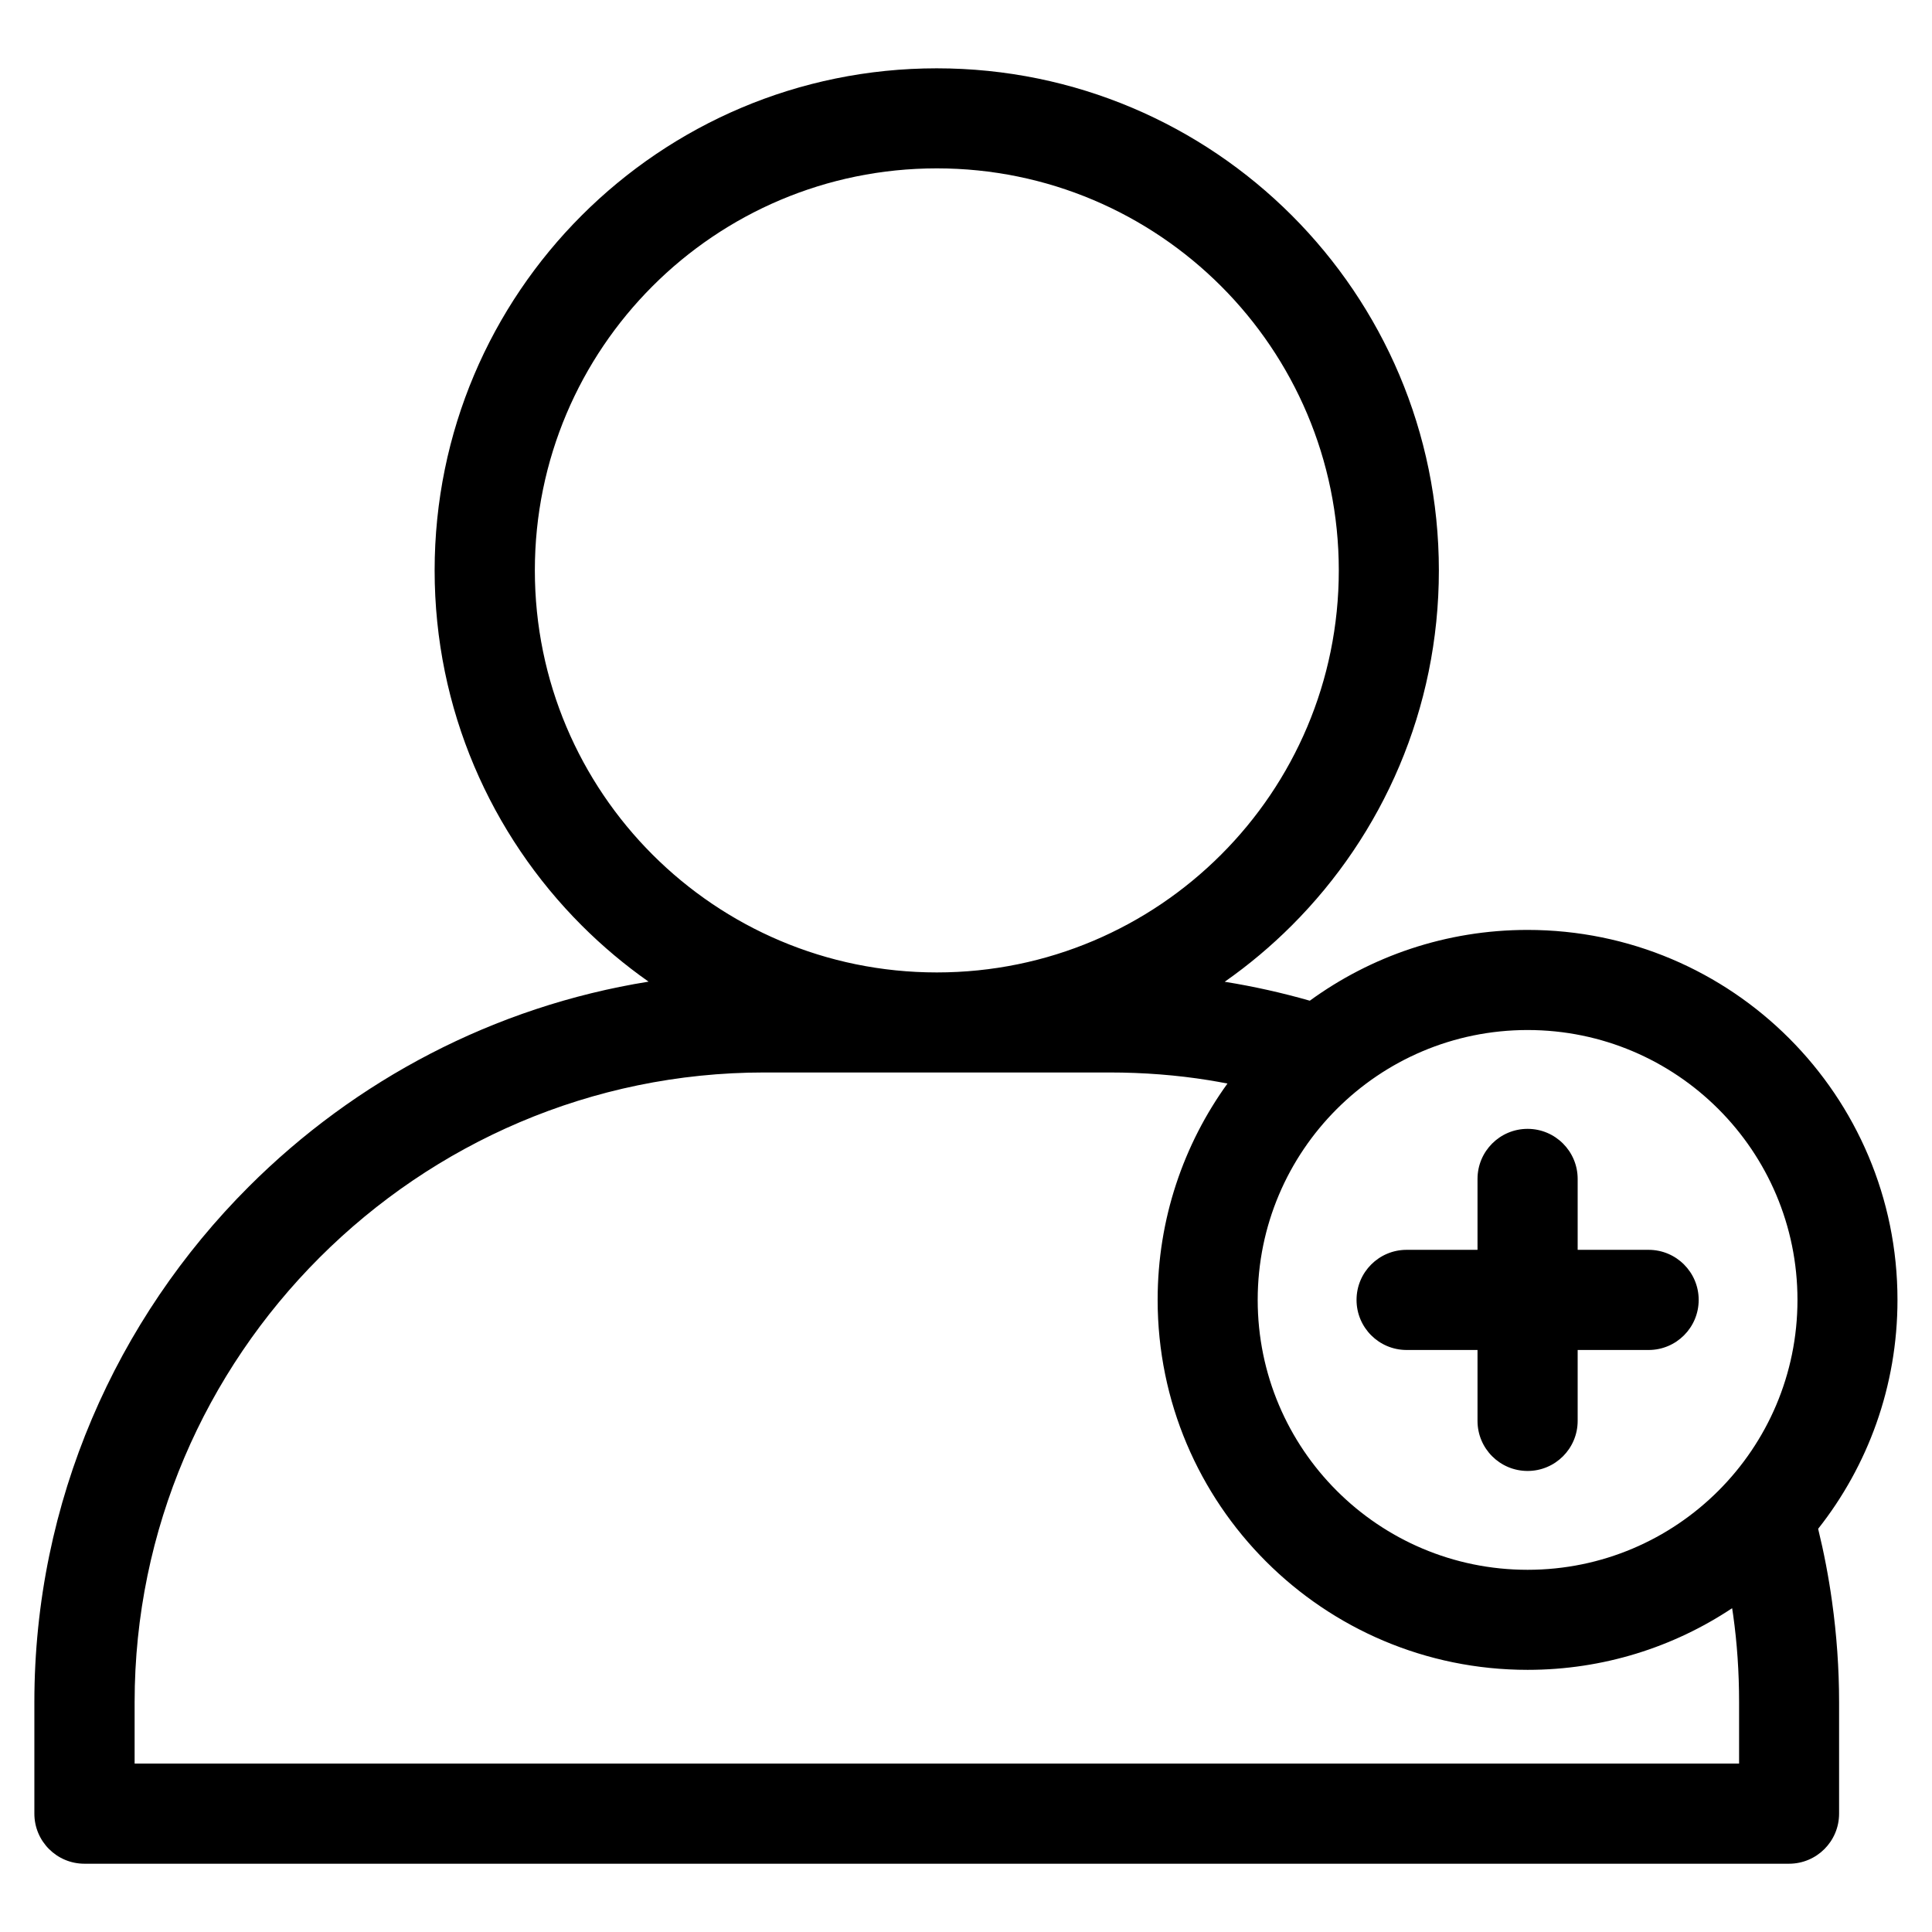 <?xml version="1.0" encoding="UTF-8"?>
<!-- Uploaded to: ICON Repo, www.svgrepo.com, Generator: ICON Repo Mixer Tools -->
<svg fill="#000000" width="800px" height="800px" version="1.1" viewBox="144 144 512 512" xmlns="http://www.w3.org/2000/svg">
 <path d="m625.83 549.17c1.527 6.242 2.766 12.652 3.672 19.211 1.238 8.871 1.875 17.789 1.875 26.707v29.547c0 7.332-5.941 13.27-13.27 13.27h-451.73c-7.332 0-13.27-5.941-13.27-13.27v-29.547c0-53.203 21.75-101.55 56.801-136.59 28.188-28.188 64.977-47.762 105.97-54.352-6.332-4.445-12.258-9.43-17.715-14.887-24.078-24.078-38.98-57.344-38.98-94.086 0-36.742 14.887-70.012 38.98-94.086 24.078-24.078 57.344-38.98 94.086-38.98 36.742 0 70.012 14.902 94.086 38.98 24.078 24.078 38.98 57.344 38.98 94.086 0 36.742-14.887 70.012-38.98 94.086-5.473 5.473-11.426 10.473-17.773 14.918 7.723 1.238 15.25 2.934 22.551 5.019 16.188-11.789 36.125-18.758 57.691-18.758 27.07 0 51.586 10.973 69.328 28.719 17.746 17.746 28.719 42.262 28.719 69.328 0 22.914-7.859 44-21.039 60.684zm-158.23-329.34c-19.285-19.285-45.918-31.211-75.332-31.211s-56.059 11.926-75.332 31.211c-19.27 19.27-31.195 45.902-31.195 75.332 0 29.414 11.926 56.059 31.195 75.332 19.285 19.285 45.918 31.211 75.332 31.211s56.059-11.926 75.332-31.211c19.285-19.27 31.195-45.918 31.195-75.332 0-29.414-11.926-56.059-31.195-75.332zm49.168 281.93c-7.332 0-13.27-5.941-13.27-13.27 0-7.332 5.941-13.27 13.27-13.27h18.789v-18.789c0-7.332 5.941-13.27 13.27-13.27 7.332 0 13.27 5.941 13.27 13.27v18.789h18.801c7.332 0 13.27 5.941 13.27 13.27 0 7.332-5.941 13.27-13.27 13.27h-18.801v18.789c0 7.332-5.941 13.27-13.27 13.27-7.332 0-13.27-5.941-13.27-13.27v-18.789zm-47.488-70.613c-1.664-0.316-3.324-0.621-5.004-0.891-8.375-1.344-17.156-2.039-26.27-2.039h-91.469c-45.871 0-87.59 18.789-117.83 49.031-30.258 30.242-49.031 71.961-49.031 117.83v16.293h425.2v-16.293c0-7.965-0.527-15.672-1.57-23.078-0.09-0.605-0.168-1.211-0.273-1.812-15.523 10.324-34.16 16.34-54.199 16.34-27.07 0-51.586-10.973-69.328-28.719-17.746-17.746-28.719-42.262-28.719-69.328 0-21.402 6.863-41.219 18.516-57.344zm130.12 6.769c-12.938-12.938-30.816-20.949-50.574-20.949-19.754 0-37.637 8.012-50.574 20.949s-20.949 30.816-20.949 50.574c0 19.754 8.012 37.637 20.949 50.574s30.816 20.949 50.574 20.949c19.754 0 37.637-8.012 50.574-20.949s20.949-30.816 20.949-50.574c0-19.754-8.012-37.637-20.949-50.574z"/>
</svg>